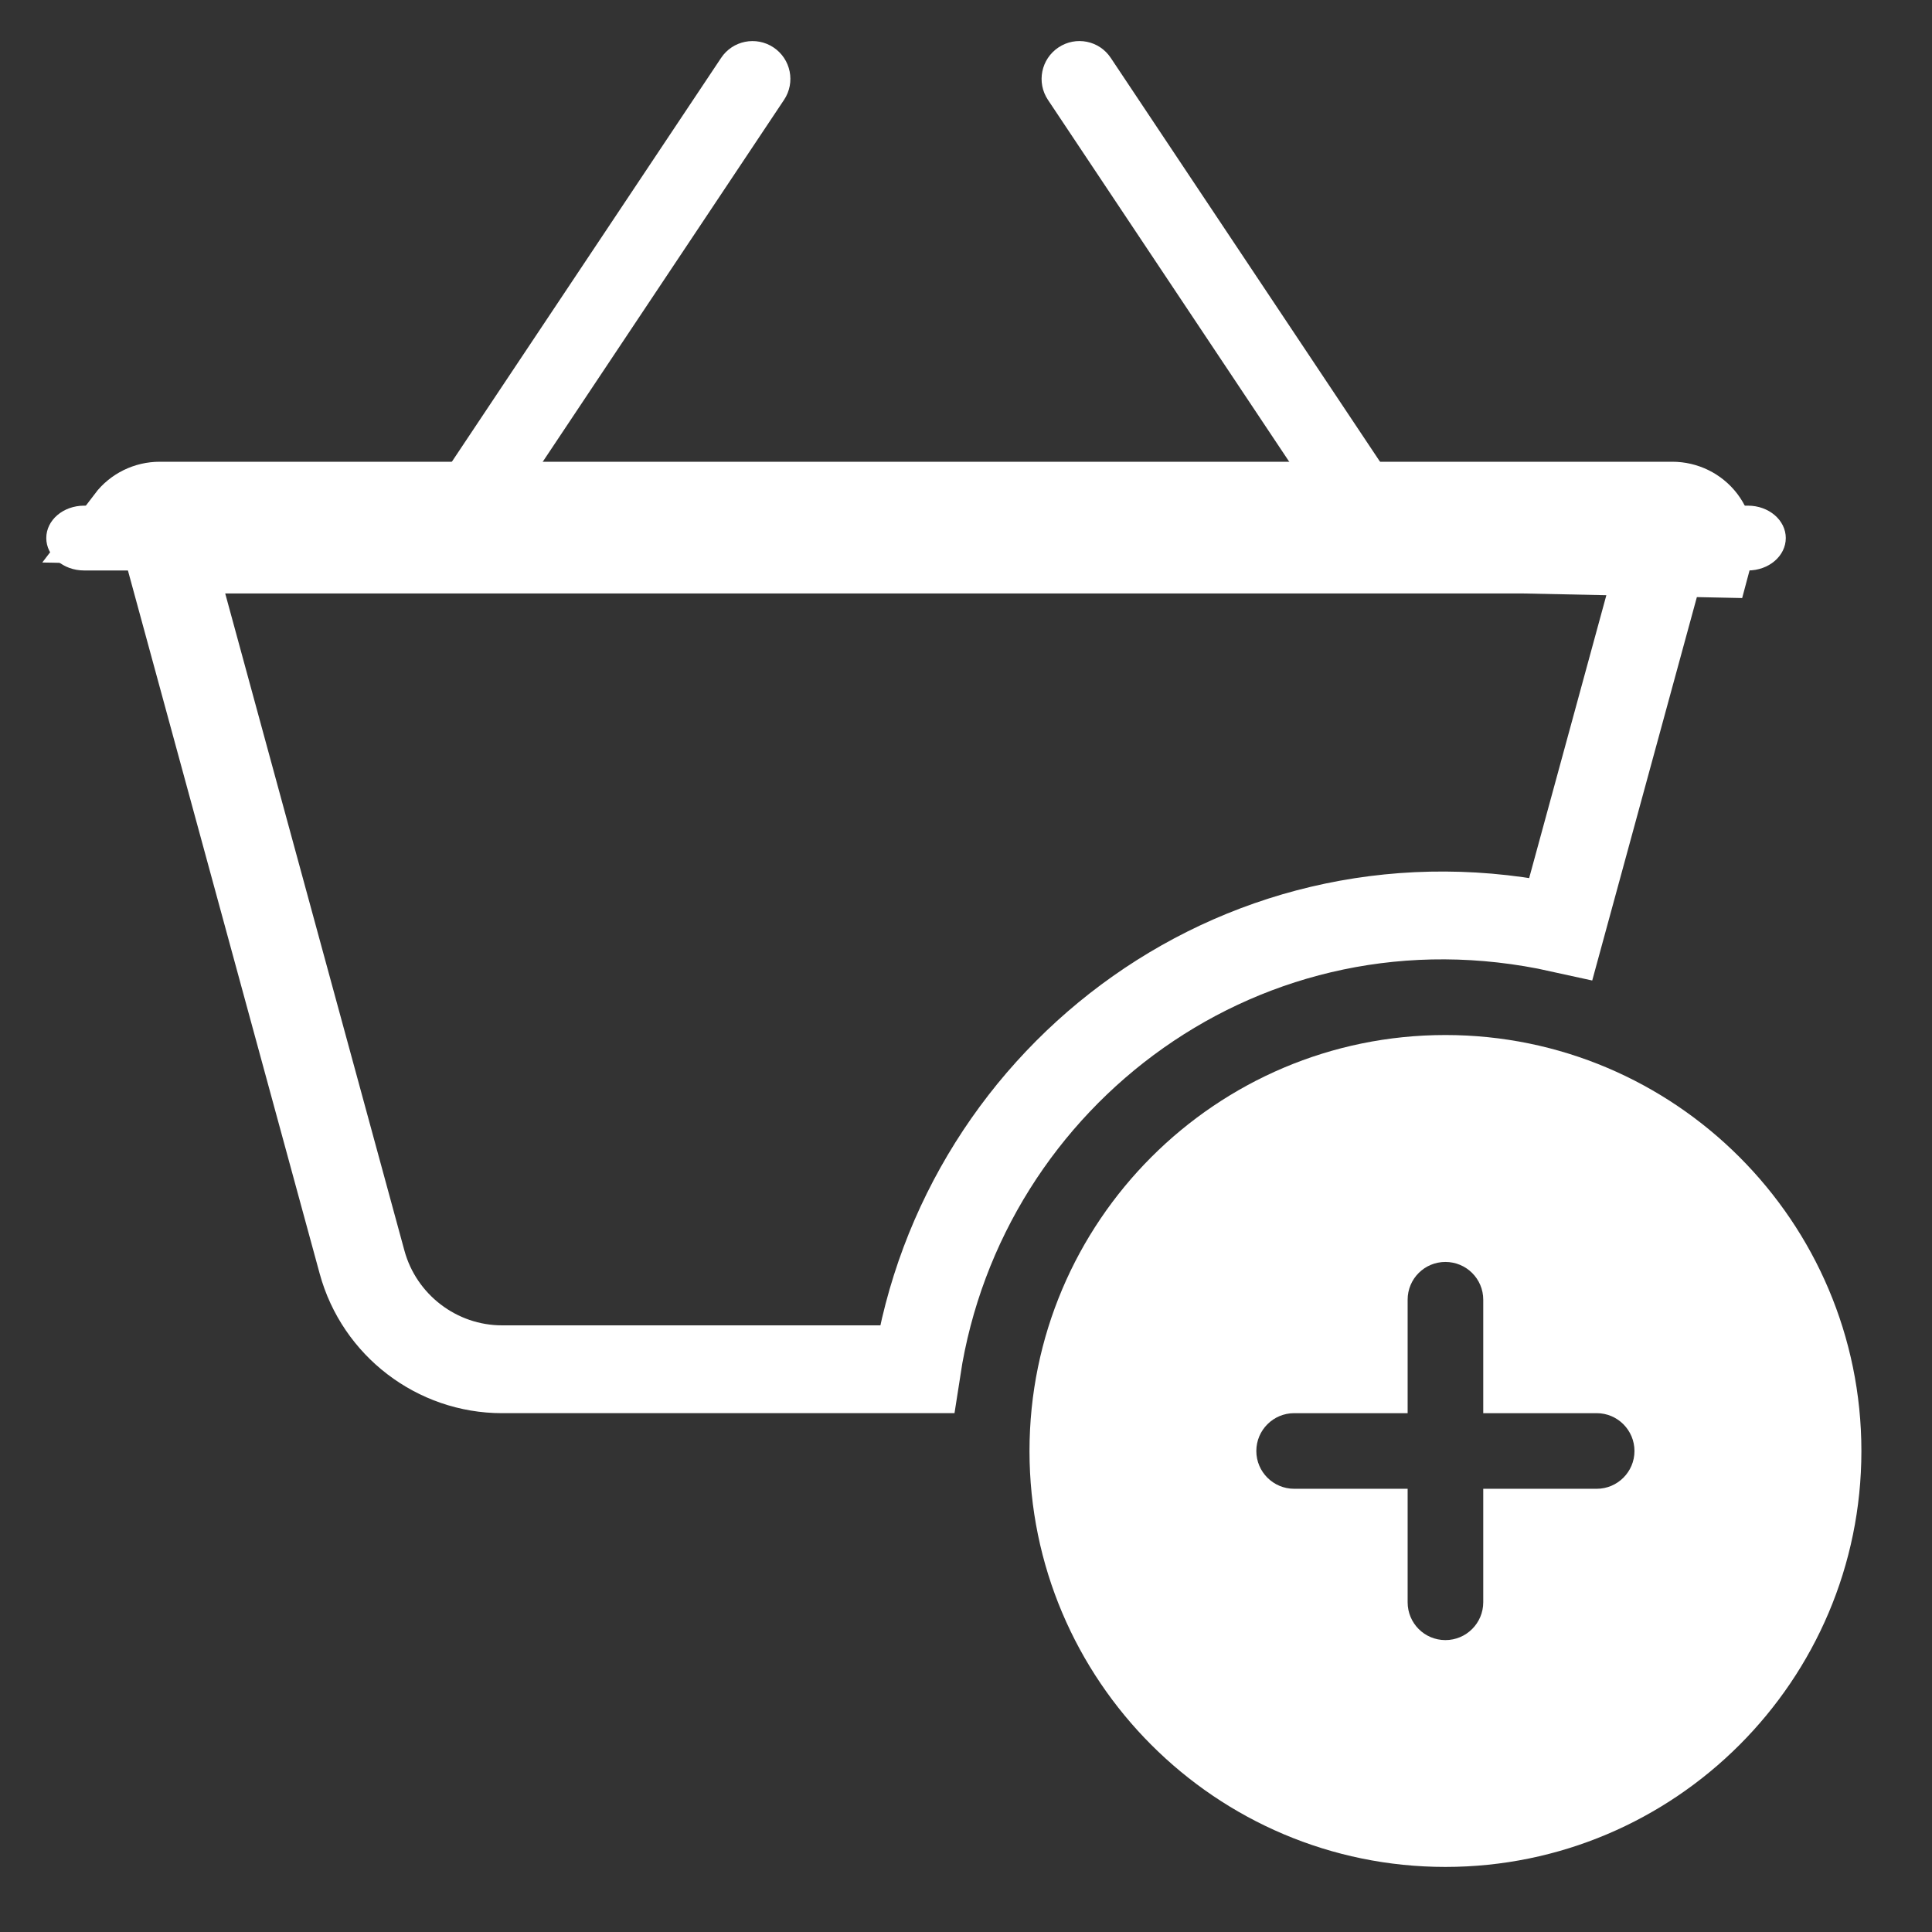 <svg width="22" height="22" viewBox="0 0 22 22" fill="none" xmlns="http://www.w3.org/2000/svg">
<rect x="0" y="0" width="22" height="22" fill="#333333" stroke="none"/>
<path d="M19.904 5.758H0.958C0.72 5.758 0.527 5.922 0.527 6.127C0.527 6.331 0.72 6.496 0.958 6.496H19.904C20.142 6.496 20.335 6.331 20.335 6.127C20.335 5.923 20.142 5.758 19.904 5.758Z" fill="white"/>
<path d="M8.808 0.54C8.609 0.408 8.342 0.462 8.211 0.66L4.766 5.827C4.635 6.025 4.688 6.292 4.886 6.424C4.959 6.473 5.042 6.496 5.125 6.496C5.263 6.496 5.4 6.429 5.483 6.304L8.928 1.137C9.06 0.939 9.006 0.672 8.808 0.54Z" fill="white"/>
<path d="M16.094 5.827L12.649 0.66C12.518 0.461 12.251 0.408 12.053 0.54C11.855 0.672 11.801 0.939 11.933 1.137L15.378 6.304C15.461 6.429 15.597 6.496 15.737 6.496C15.82 6.496 15.902 6.473 15.975 6.424C16.173 6.292 16.226 6.025 16.094 5.827Z" fill="white"/>
<path d="M4.123 14.373L1.91 6.258H18.952L17.774 10.574C14.203 9.783 10.957 12.224 10.44 15.592H5.717C4.975 15.592 4.319 15.091 4.123 14.373L4.123 14.373ZM18.976 6.17L18.976 6.17C18.976 6.17 18.976 6.17 18.976 6.17L18.976 6.17ZM1.819 5.758C1.684 5.758 1.558 5.82 1.477 5.926L19.458 6.302C19.493 6.173 19.466 6.033 19.385 5.926C19.304 5.82 19.177 5.758 19.043 5.758H1.819Z" stroke="white"/>
<path d="M16.459 11.786C13.847 11.786 11.723 13.911 11.723 16.523C11.723 19.135 13.847 21.259 16.459 21.259C19.071 21.259 21.196 19.135 21.196 16.523C21.196 13.911 19.071 11.786 16.459 11.786ZM18.182 16.953H16.89V18.245C16.89 18.483 16.697 18.676 16.459 18.676C16.221 18.676 16.029 18.484 16.029 18.245V16.953H14.737C14.499 16.953 14.306 16.76 14.306 16.523C14.306 16.285 14.499 16.092 14.737 16.092H16.029V14.8C16.029 14.562 16.221 14.37 16.459 14.37C16.697 14.37 16.89 14.562 16.89 14.8V16.092H18.182C18.419 16.092 18.612 16.285 18.612 16.523C18.612 16.76 18.419 16.953 18.182 16.953Z" fill="white"/>
</svg>

